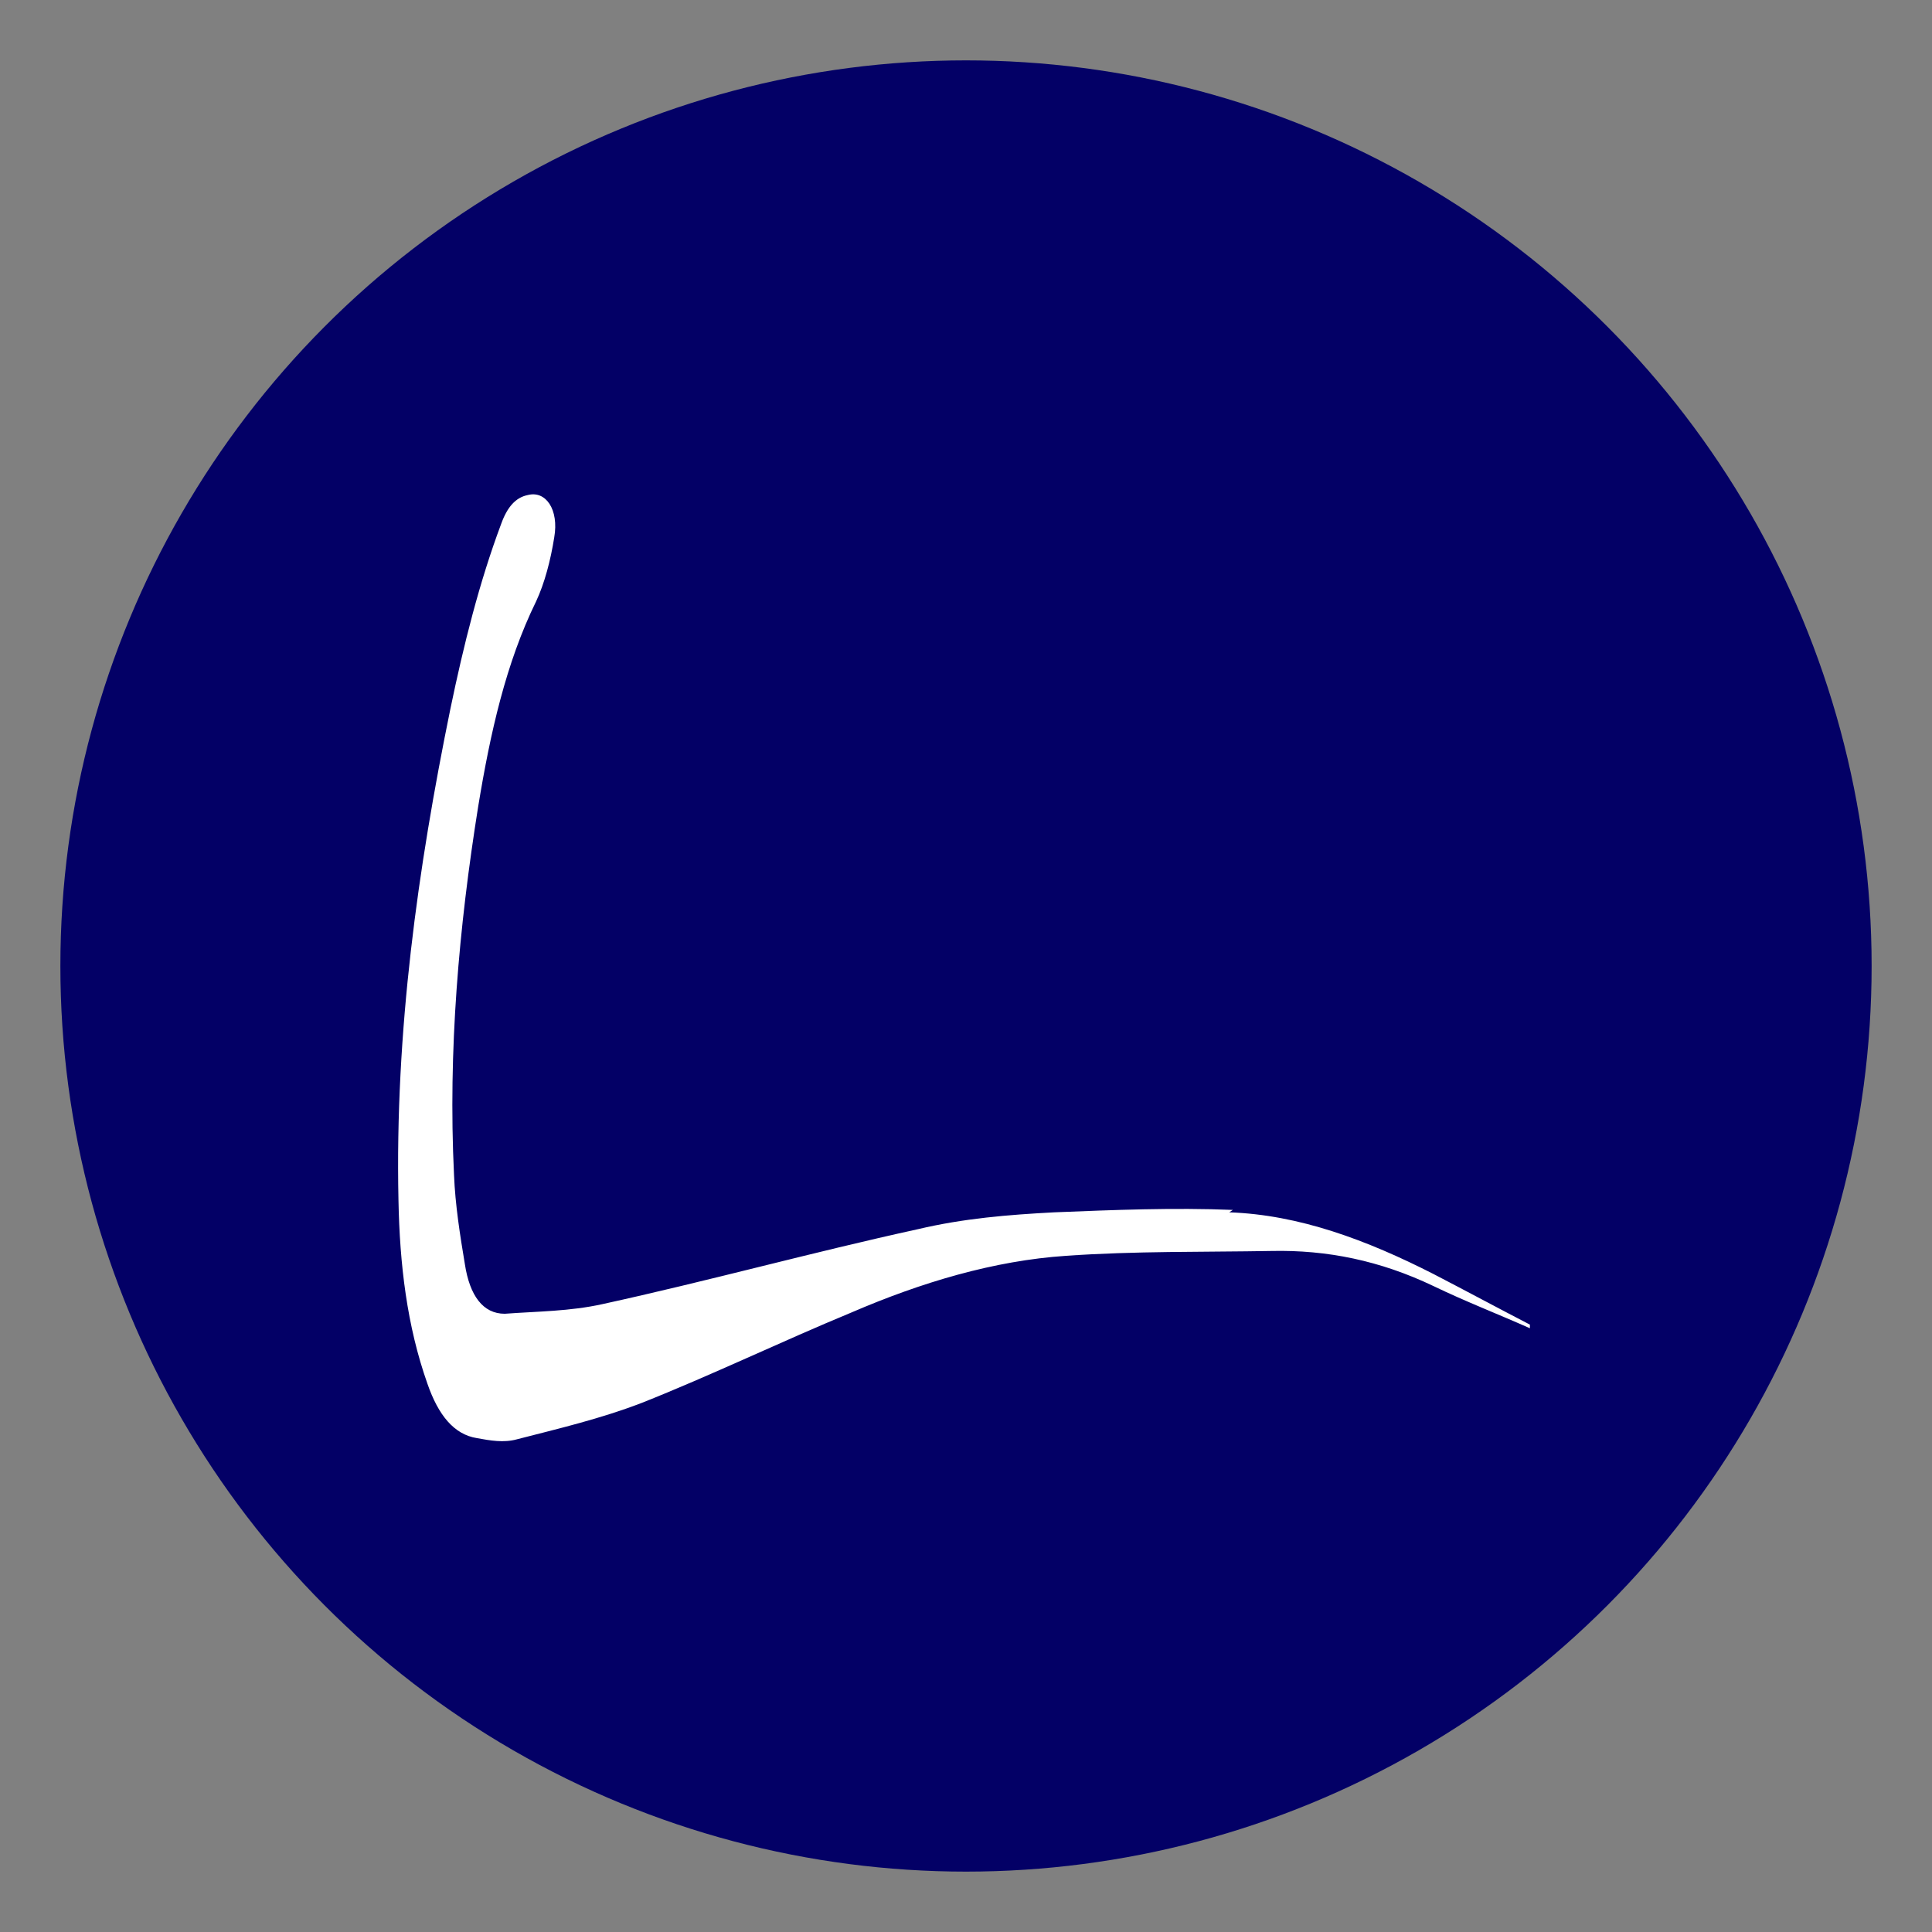 <?xml version="1.0" encoding="UTF-8"?>
<svg xmlns="http://www.w3.org/2000/svg" version="1.1" viewBox="0 0 16 16">
  <rect x="0" y="0" width="16" height="16" fill="#808080" stroke="none"/>
  <defs>
    <style>
      .cls-1 {
        fill: #fff;
      }

      .cls-2 {
        fill: #030066;
      }
    </style>
  </defs>
  <!-- Generator: Adobe Illustrator 28.7.1, SVG Export Plug-In . SVG Version: 1.2.0 Build 142)  -->
  <g>
    <g id="Camada_1">
      <circle class="cls-2" cx="8" cy="8" r="7.5"/>
      <path class="cls-1" d="M10.21,10.02c-.49-.02-.99,0-1.48.02-.38.02-.75.05-1.13.14-.87.19-1.74.43-2.61.62-.27.06-.54.06-.81.08-.18,0-.29-.15-.33-.41-.04-.24-.08-.49-.09-.74-.05-1.03.04-2.05.2-3.05.1-.61.23-1.19.48-1.7.07-.15.12-.34.15-.53.04-.23-.07-.39-.22-.35-.1.02-.17.1-.22.24-.18.48-.31,1-.42,1.53-.27,1.32-.46,2.67-.43,4.07.01.53.07,1.04.24,1.52.09.26.22.42.41.45.11.02.22.04.33.01.35-.09.69-.17,1.03-.3.58-.23,1.16-.51,1.74-.75.58-.25,1.18-.43,1.78-.47.57-.04,1.13-.03,1.7-.04.46-.01.9.08,1.34.29.27.13.53.23.8.35,0-.01,0-.02,0-.03-.27-.14-.53-.28-.8-.42-.55-.28-1.11-.49-1.69-.51Z"/>
    </g>
  </g>
</svg>